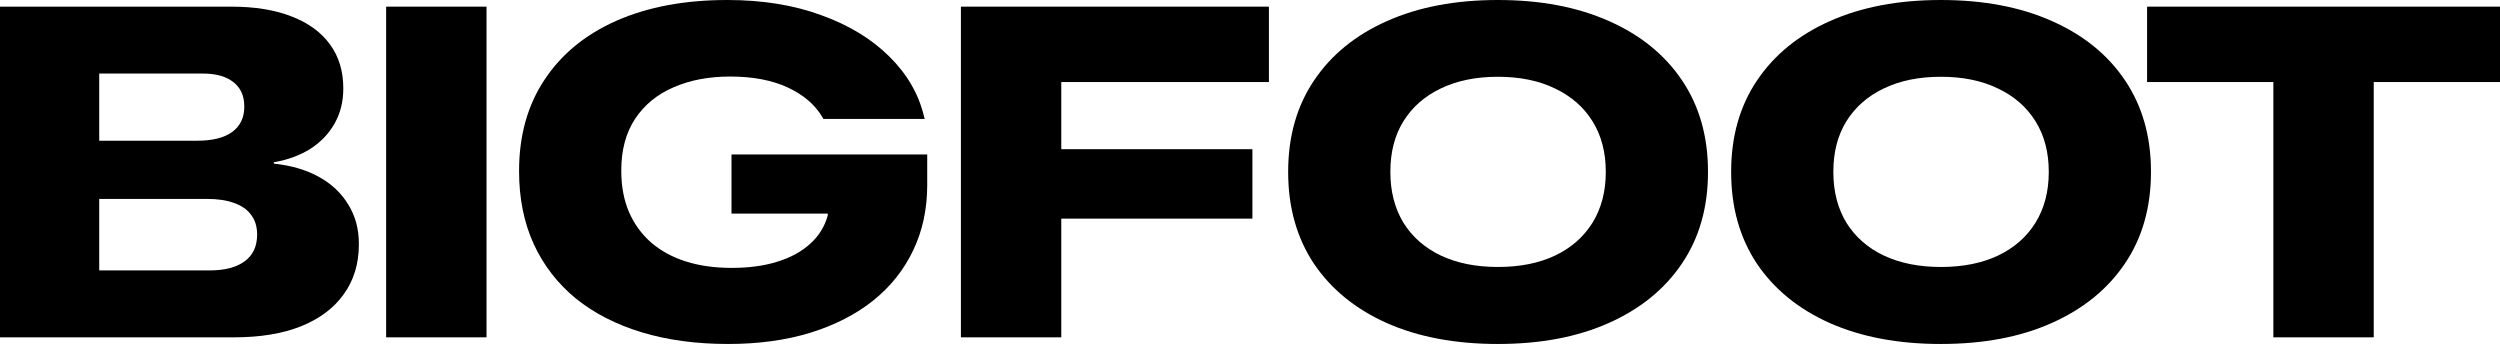<svg width="396" height="55" viewBox="0 0 396 55" fill="none" xmlns="http://www.w3.org/2000/svg">
<path d="M7.986 53.433V42.833H33.214C35.61 42.833 37.461 42.349 38.768 41.381C40.075 40.413 40.728 39.01 40.728 37.171V37.134C40.728 35.9 40.413 34.872 39.784 34.049C39.179 33.202 38.284 32.573 37.098 32.161C35.937 31.726 34.509 31.508 32.815 31.508H7.986V22.288H31.29C33.662 22.288 35.489 21.828 36.771 20.909C38.054 19.965 38.695 18.634 38.695 16.916V16.843C38.695 15.173 38.114 13.891 36.953 12.995C35.816 12.1 34.218 11.652 32.161 11.652H7.986V1.053H36.663C40.389 1.053 43.572 1.573 46.209 2.614C48.847 3.63 50.868 5.106 52.271 7.042C53.675 8.954 54.377 11.265 54.377 13.975V14.048C54.377 16.105 53.917 17.944 52.997 19.565C52.102 21.163 50.831 22.494 49.186 23.558C47.54 24.599 45.604 25.313 43.378 25.7V25.918C46.137 26.208 48.52 26.91 50.529 28.023C52.538 29.136 54.086 30.601 55.175 32.416C56.288 34.206 56.845 36.275 56.845 38.623V38.695C56.845 41.769 56.046 44.406 54.449 46.609C52.876 48.811 50.614 50.505 47.661 51.691C44.733 52.852 41.212 53.433 37.098 53.433H7.986ZM0 53.433V1.053H15.718V53.433H0Z" fill="black"/>
<path d="M61.166 53.433V1.053H77.065V53.433H61.166Z" fill="black"/>
<path d="M115.326 54.486C110.269 54.486 105.707 53.868 101.642 52.634C97.576 51.4 94.091 49.609 91.187 47.262C88.308 44.89 86.093 42.023 84.544 38.659C82.996 35.271 82.221 31.423 82.221 27.116V27.079C82.221 21.489 83.564 16.674 86.251 12.632C88.937 8.567 92.748 5.445 97.685 3.267C102.646 1.089 108.49 0 115.218 0C120.759 0 125.708 0.799 130.064 2.396C134.444 3.969 138.038 6.147 140.845 8.93C143.676 11.713 145.516 14.883 146.363 18.44L146.471 18.839H130.427L130.282 18.585C129.12 16.601 127.293 15.028 124.801 13.866C122.308 12.705 119.259 12.124 115.653 12.124C112.265 12.124 109.277 12.693 106.687 13.83C104.098 14.943 102.065 16.613 100.589 18.839C99.137 21.042 98.411 23.764 98.411 27.007V27.079C98.411 29.524 98.822 31.702 99.645 33.613C100.468 35.501 101.642 37.11 103.166 38.441C104.691 39.748 106.518 40.74 108.647 41.418C110.801 42.095 113.209 42.434 115.871 42.434C118.63 42.434 121.05 42.107 123.131 41.454C125.236 40.801 126.966 39.857 128.322 38.623C129.701 37.389 130.633 35.888 131.117 34.121V33.831H115.871V24.466H146.871V29.33C146.871 33.105 146.133 36.541 144.656 39.639C143.204 42.712 141.099 45.362 138.34 47.589C135.582 49.791 132.254 51.497 128.358 52.707C124.486 53.893 120.142 54.486 115.326 54.486Z" fill="black"/>
<path d="M152.208 53.433V1.053H200.995V12.995H168.107V23.631H198.381V34.63H168.107V53.433H152.208Z" fill="black"/>
<path d="M237.259 54.486C230.532 54.486 224.676 53.385 219.69 51.182C214.705 48.956 210.845 45.81 208.111 41.744C205.401 37.655 204.045 32.827 204.045 27.261V27.188C204.045 21.622 205.413 16.807 208.147 12.741C210.882 8.676 214.729 5.542 219.69 3.34C224.676 1.113 230.532 0 237.259 0C244.011 0 249.88 1.113 254.865 3.34C259.85 5.542 263.71 8.676 266.444 12.741C269.179 16.807 270.546 21.622 270.546 27.188V27.261C270.546 32.827 269.179 37.643 266.444 41.708C263.71 45.774 259.85 48.92 254.865 51.146C249.904 53.372 244.035 54.486 237.259 54.486ZM237.259 42.289C240.768 42.289 243.793 41.684 246.334 40.474C248.875 39.264 250.847 37.534 252.251 35.283C253.655 33.008 254.356 30.334 254.356 27.261V27.188C254.356 24.115 253.655 21.453 252.251 19.202C250.847 16.952 248.863 15.222 246.298 14.012C243.757 12.777 240.744 12.16 237.259 12.16C233.799 12.16 230.786 12.777 228.221 14.012C225.68 15.222 223.708 16.952 222.304 19.202C220.925 21.429 220.235 24.091 220.235 27.188V27.261C220.235 30.334 220.925 33.008 222.304 35.283C223.708 37.534 225.68 39.264 228.221 40.474C230.786 41.684 233.799 42.289 237.259 42.289Z" fill="black"/>
<path d="M307.428 54.486C300.7 54.486 294.844 53.385 289.859 51.182C284.874 48.956 281.014 45.81 278.279 41.744C275.569 37.655 274.214 32.827 274.214 27.261V27.188C274.214 21.622 275.581 16.807 278.316 12.741C281.05 8.676 284.898 5.542 289.859 3.34C294.844 1.113 300.7 0 307.428 0C314.179 0 320.048 1.113 325.033 3.34C330.018 5.542 333.878 8.676 336.613 12.741C339.347 16.807 340.714 21.622 340.714 27.188V27.261C340.714 32.827 339.347 37.643 336.613 41.708C333.878 45.774 330.018 48.92 325.033 51.146C320.072 53.372 314.204 54.486 307.428 54.486ZM307.428 42.289C310.937 42.289 313.962 41.684 316.503 40.474C319.044 39.264 321.016 37.534 322.42 35.283C323.823 33.008 324.525 30.334 324.525 27.261V27.188C324.525 24.115 323.823 21.453 322.42 19.202C321.016 16.952 319.032 15.222 316.466 14.012C313.925 12.777 310.913 12.16 307.428 12.16C303.967 12.16 300.954 12.777 298.389 14.012C295.848 15.222 293.876 16.952 292.472 19.202C291.093 21.429 290.403 24.091 290.403 27.188V27.261C290.403 30.334 291.093 33.008 292.472 35.283C293.876 37.534 295.848 39.264 298.389 40.474C300.954 41.684 303.967 42.289 307.428 42.289Z" fill="black"/>
<path d="M360.1 53.433V12.995H340.099V1.053H396V12.995H375.999V53.433H360.1Z" fill="black"/>
</svg>
